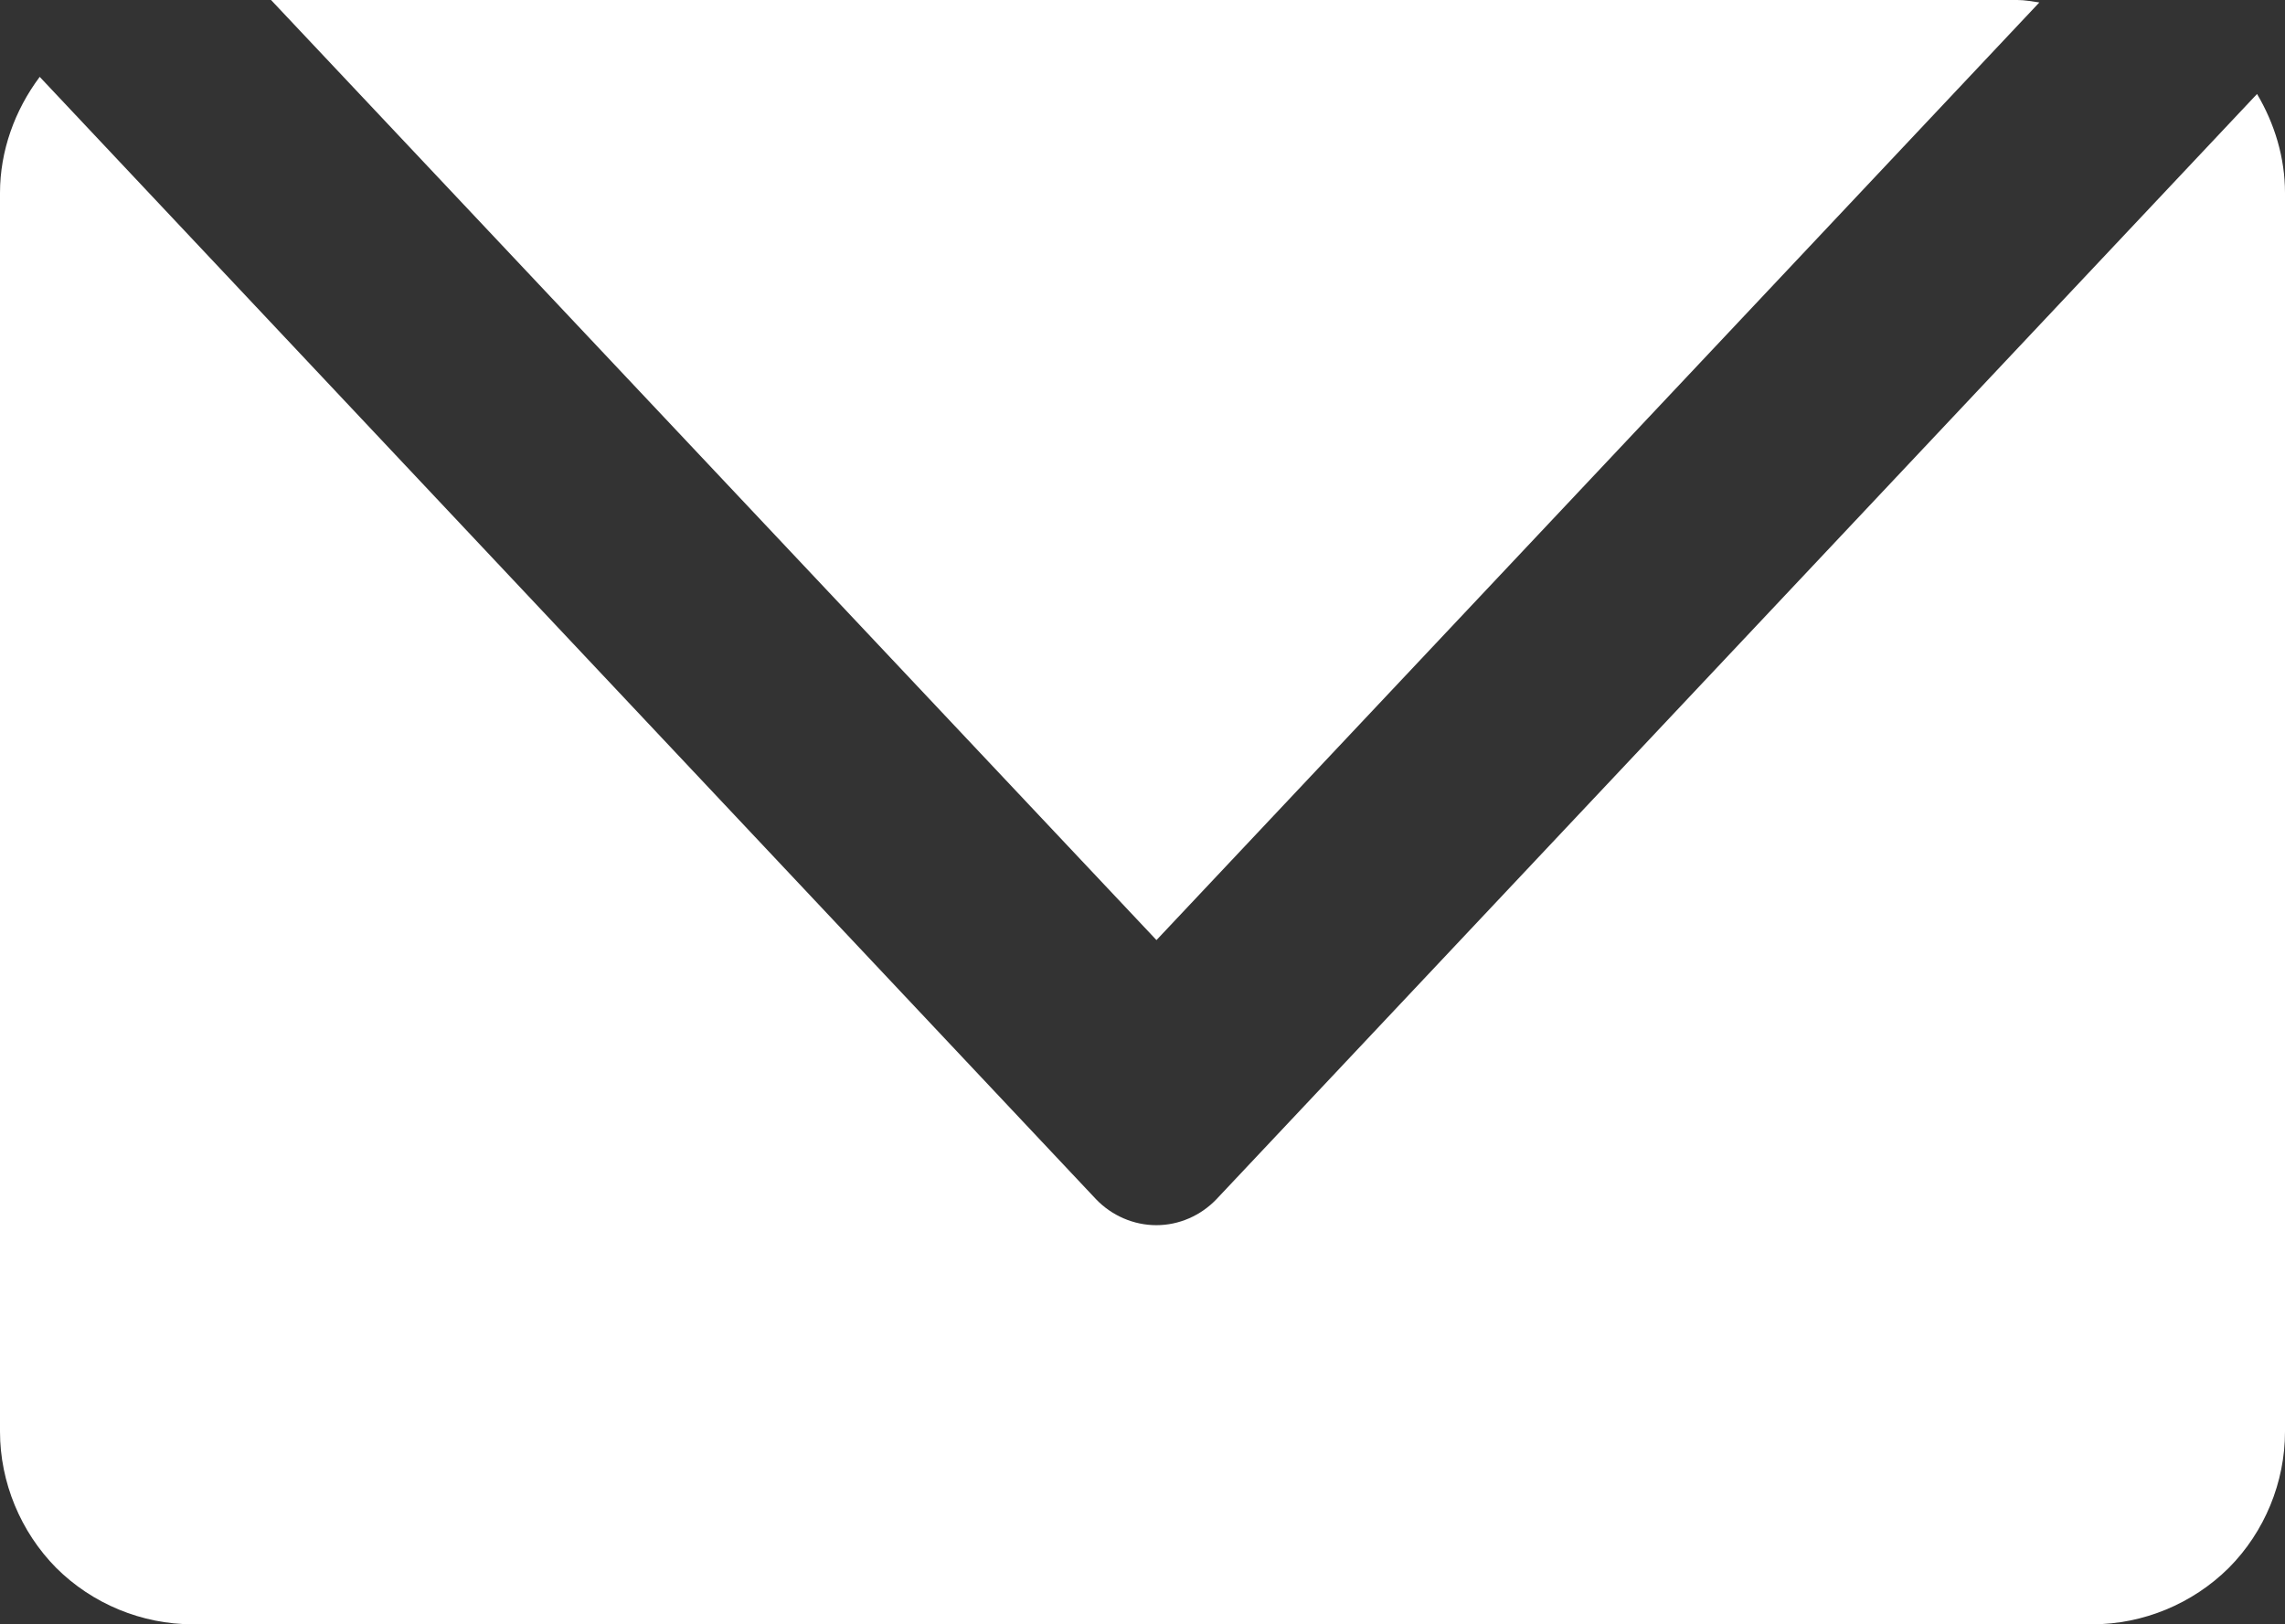 <?xml version="1.0" encoding="utf-8"?>
<!-- Generator: Adobe Illustrator 16.0.4, SVG Export Plug-In . SVG Version: 6.00 Build 0)  -->
<!DOCTYPE svg PUBLIC "-//W3C//DTD SVG 1.1//EN" "http://www.w3.org/Graphics/SVG/1.1/DTD/svg11.dtd">
<svg version="1.1" id="レイヤー_1" xmlns="http://www.w3.org/2000/svg" xmlns:xlink="http://www.w3.org/1999/xlink" x="0px"
	 y="0px" width="19.618px" height="13.947px" viewBox="0 0 19.618 13.947" enable-background="new 0 0 19.618 13.947"
	 xml:space="preserve">
<rect x="0" y="0" width="19.618" height="13.947" fill="#333333" stroke="none"/>
<path fill="#FFFFFF" d="M17.509,0.021C17.445,0.012,17.384,0,17.32,0H2.327l7.602,8.072L17.509,0.021z M19.378,0.807l-8.934,9.49
	c-0.135,0.141-0.321,0.223-0.516,0.223c-0.195,0-0.383-0.082-0.518-0.223L0.341,0.66C0.126,0.947,0,1.297,0,1.656v10.637
	c0,0.434,0.177,0.861,0.483,1.17c0.31,0.309,0.735,0.484,1.172,0.484h16.309c0.436,0,0.861-0.176,1.171-0.484
	c0.308-0.309,0.483-0.736,0.483-1.17V1.656C19.618,1.354,19.529,1.062,19.378,0.807z"/>
</svg>
